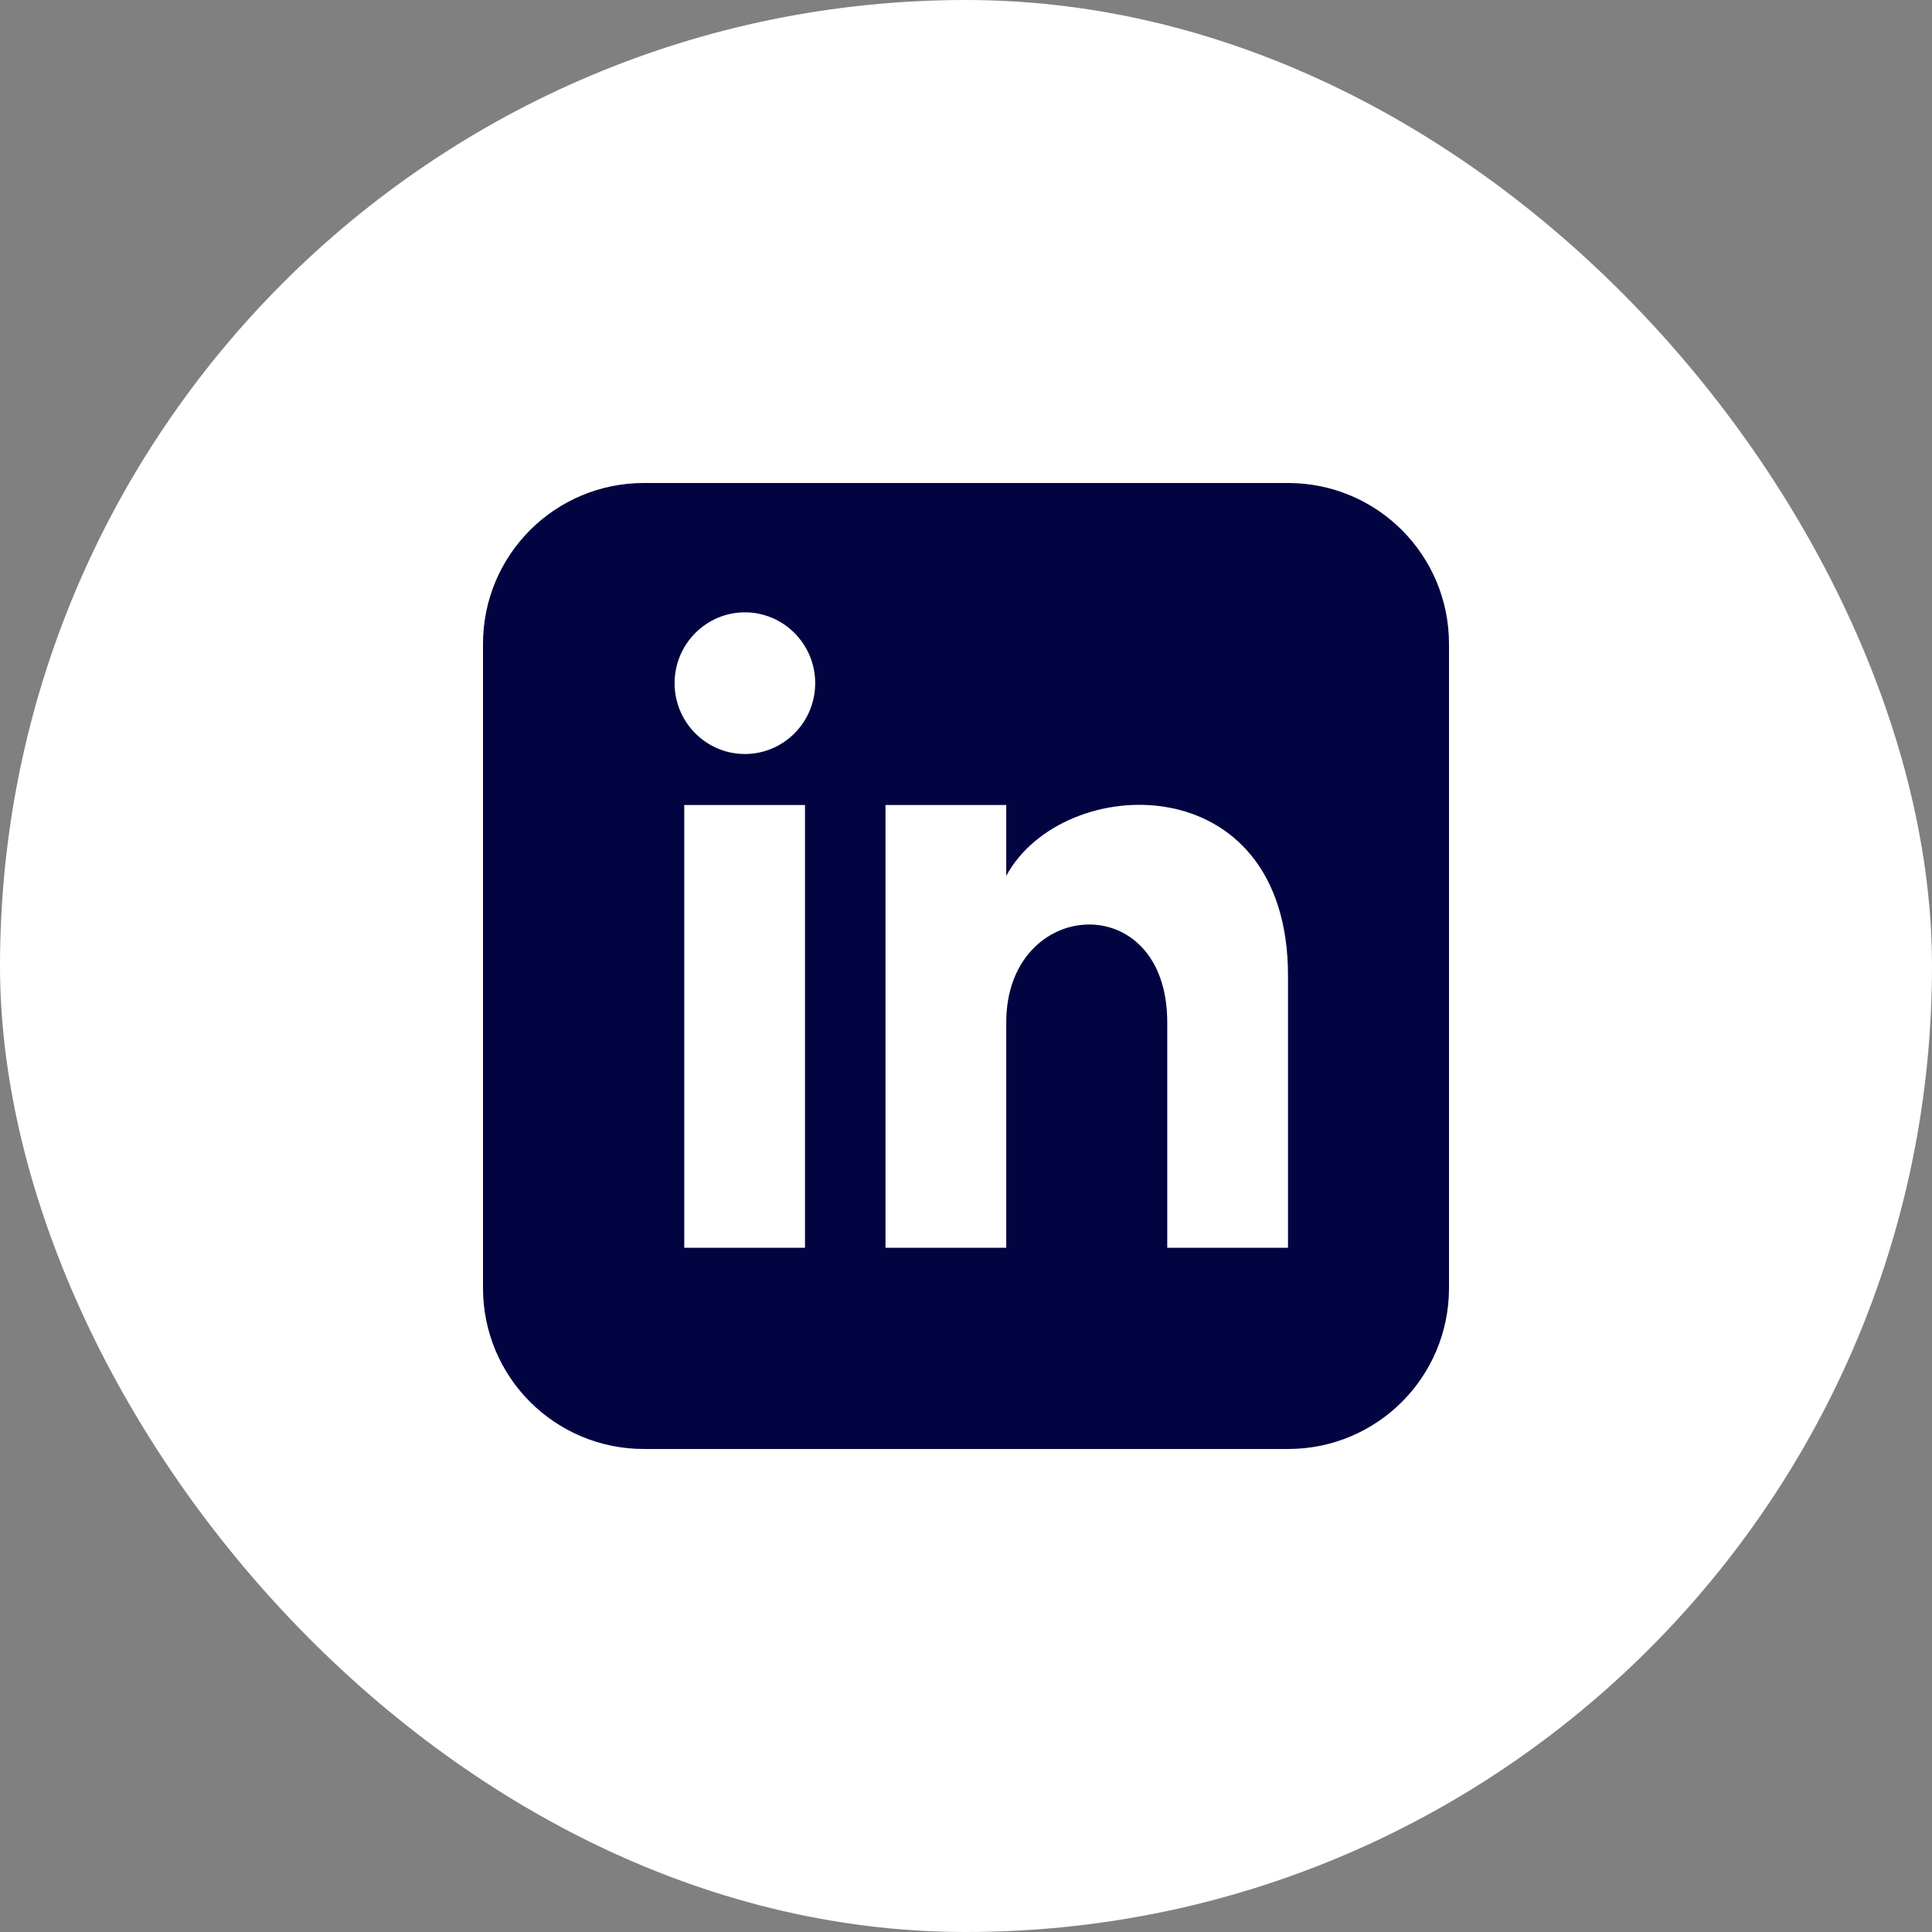 <?xml version="1.0" encoding="UTF-8"?> <svg xmlns="http://www.w3.org/2000/svg" width="36" height="36" viewBox="0 0 36 36" fill="none"><rect x="0" y="0" width="36" height="36" fill="#808080" stroke="none"/><rect width="36" height="36" rx="18" fill="white"></rect><path d="M24 9H12C10.34 9 9 10.34 9 12V24C9 25.66 10.34 27 12 27H24C25.66 27 27 25.66 27 24V12C27 10.34 25.66 9 24 9ZM15 23.25H12.75V15H15V23.25ZM13.88 14.05C13.16 14.05 12.57 13.46 12.57 12.73C12.57 12 13.16 11.41 13.88 11.41C14.6 11.41 15.19 12 15.19 12.73C15.19 13.46 14.6 14.05 13.88 14.05ZM24 23.25H21.75V19.05C21.75 16.52 18.75 16.72 18.75 19.05V23.25H16.5V15H18.75V16.32C19.8 14.38 24 14.24 24 18.18V23.25Z" fill="#010440"></path></svg> 
